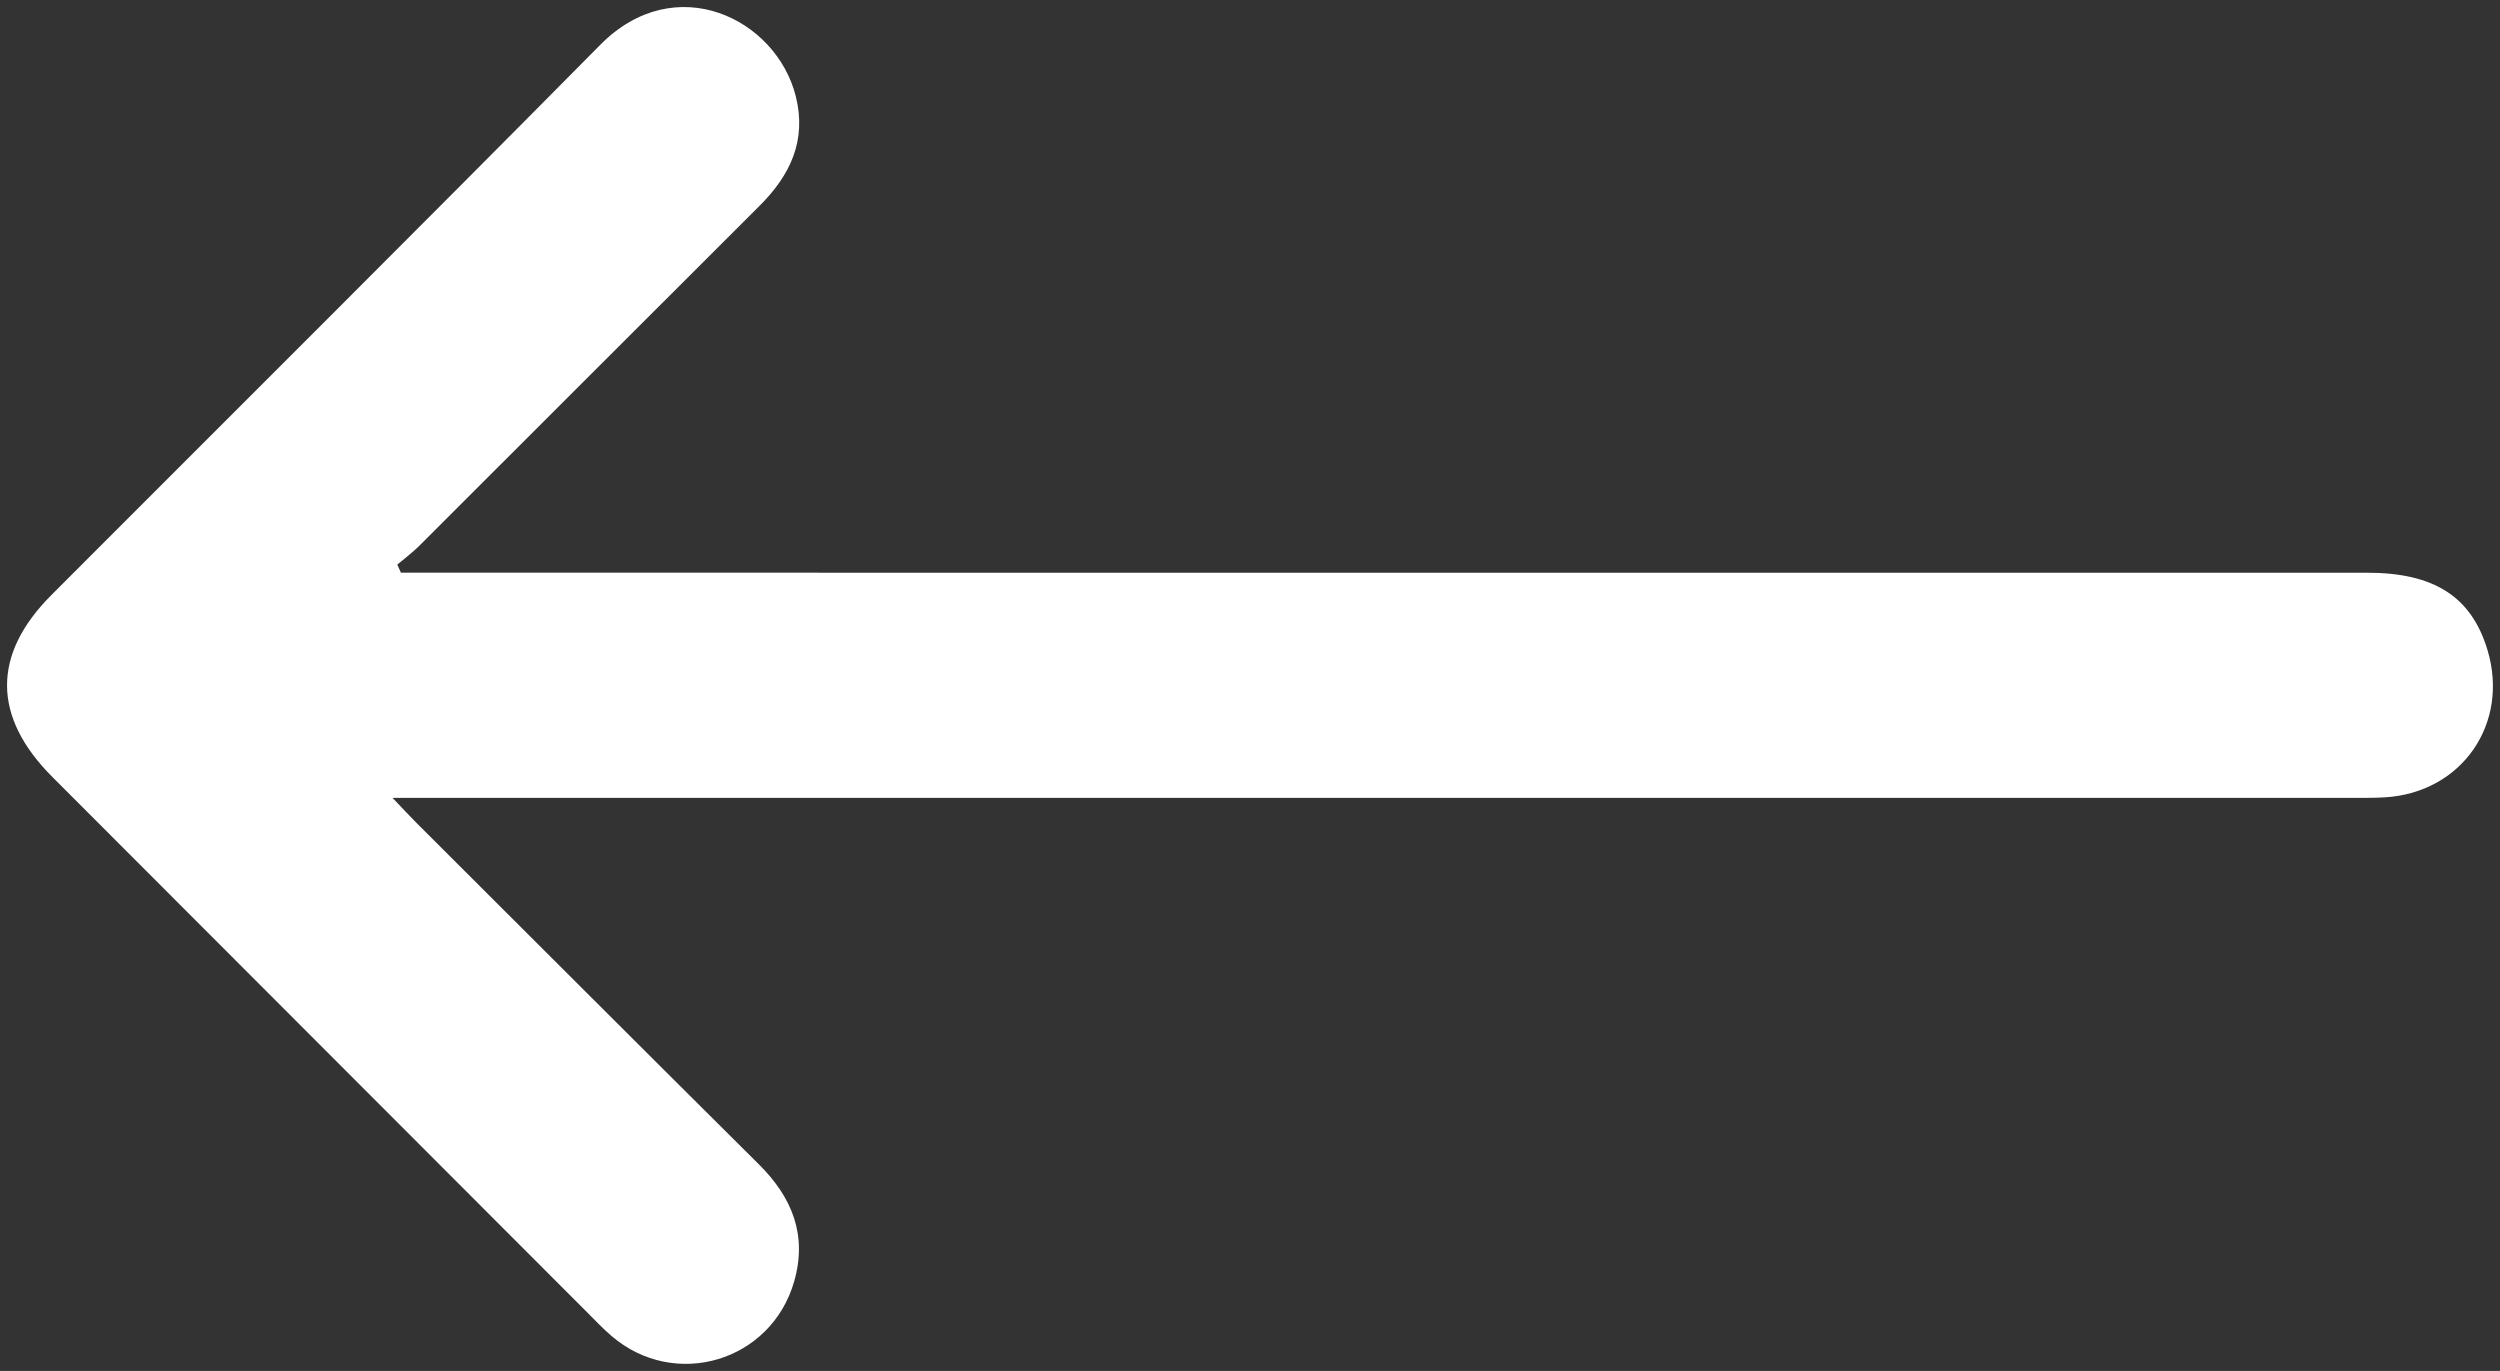 <?xml version="1.0" encoding="UTF-8"?> <svg xmlns="http://www.w3.org/2000/svg" viewBox="0 0 354.52 194.41" data-guides="{&quot;vertical&quot;:[],&quot;horizontal&quot;:[]}"><rect x="0" y="0" width="354.52" height="194.41" fill="#333333" stroke="none"/><defs></defs><path fill="#FFFFFF" stroke="none" fill-opacity="1" stroke-width="1" stroke-opacity="1" id="tSvg152beecbcb4" title="Path 3" d="M56.853 81.213C58.308 81.213 59.763 81.213 61.218 81.213C152.699 81.213 244.18 81.211 335.661 81.216C345.178 81.216 350.447 84.603 352.733 92.132C355.913 102.612 349.098 112.428 338.172 113.071C336.552 113.166 334.924 113.141 333.3 113.141C242.569 113.144 151.838 113.144 61.107 113.144C59.648 113.144 58.189 113.144 55.663 113.144C57.255 114.809 58.123 115.756 59.031 116.663C75.218 132.82 91.386 148.995 107.613 165.111C112.326 169.791 114.51 175.133 112.616 181.73C109.353 193.09 95.694 197.159 86.711 189.445C85.481 188.389 84.362 187.201 83.215 186.052C57.952 160.767 32.69 135.482 7.435 110.19C-1.093 101.651 -1.147 92.828 7.287 84.38C33.243 58.379 59.295 32.471 85.129 6.349C95.778 -4.418 110.08 2.643 112.846 13.642C114.421 19.904 112.074 24.836 107.723 29.175C91.618 45.236 75.551 61.336 59.453 77.404C58.49 78.366 57.38 79.181 56.339 80.065C56.51 80.447 56.682 80.83 56.853 81.213Z"></path></svg> 
